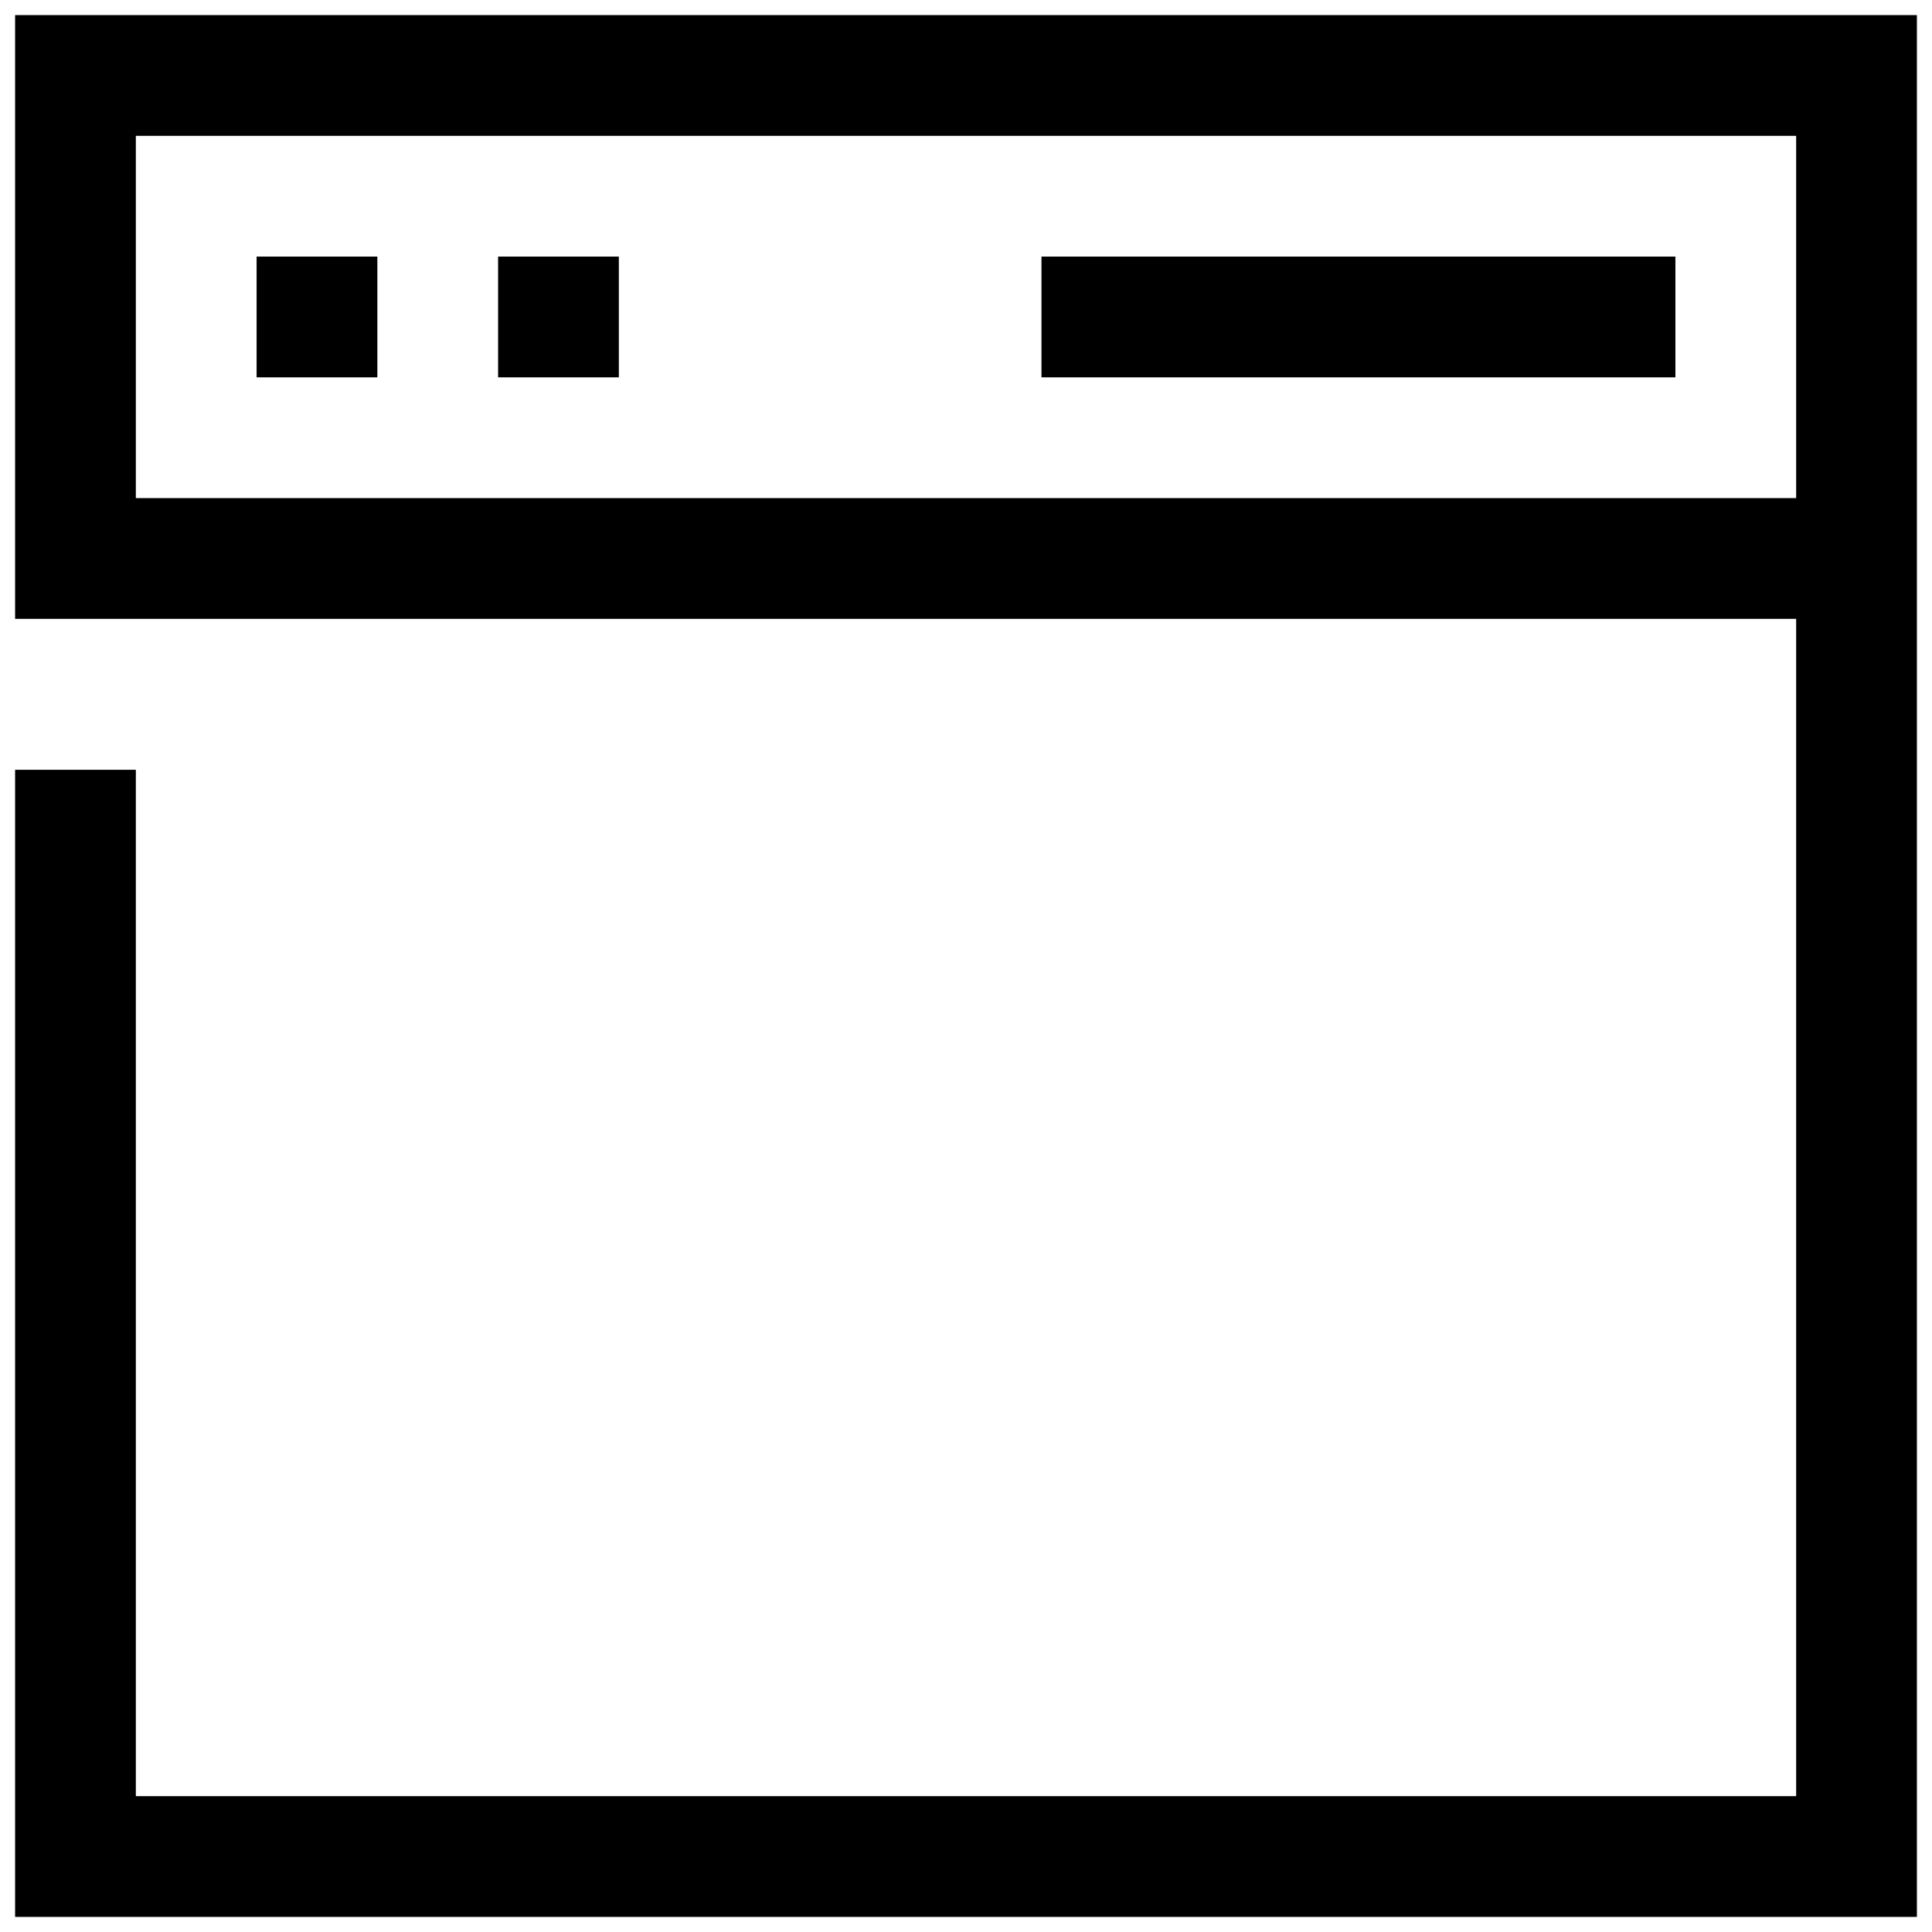<?xml version="1.0" ?>
<svg fill="#000000" width="800px" height="800px" viewBox="0 0 128 128" id="Layer_1" version="1.1" xml:space="preserve" xmlns="http://www.w3.org/2000/svg" xmlns:xlink="http://www.w3.org/1999/xlink">
<g>
<path d="M1,41h118v78H9V51H1v76h126V1H1V41z M9,9h110v24H9V9z"/>
<rect height="8" width="8" x="17" y="17"/>
<rect height="8" width="8" x="33" y="17"/>
<rect height="8" width="42" x="69" y="17"/>
</g>
</svg>
